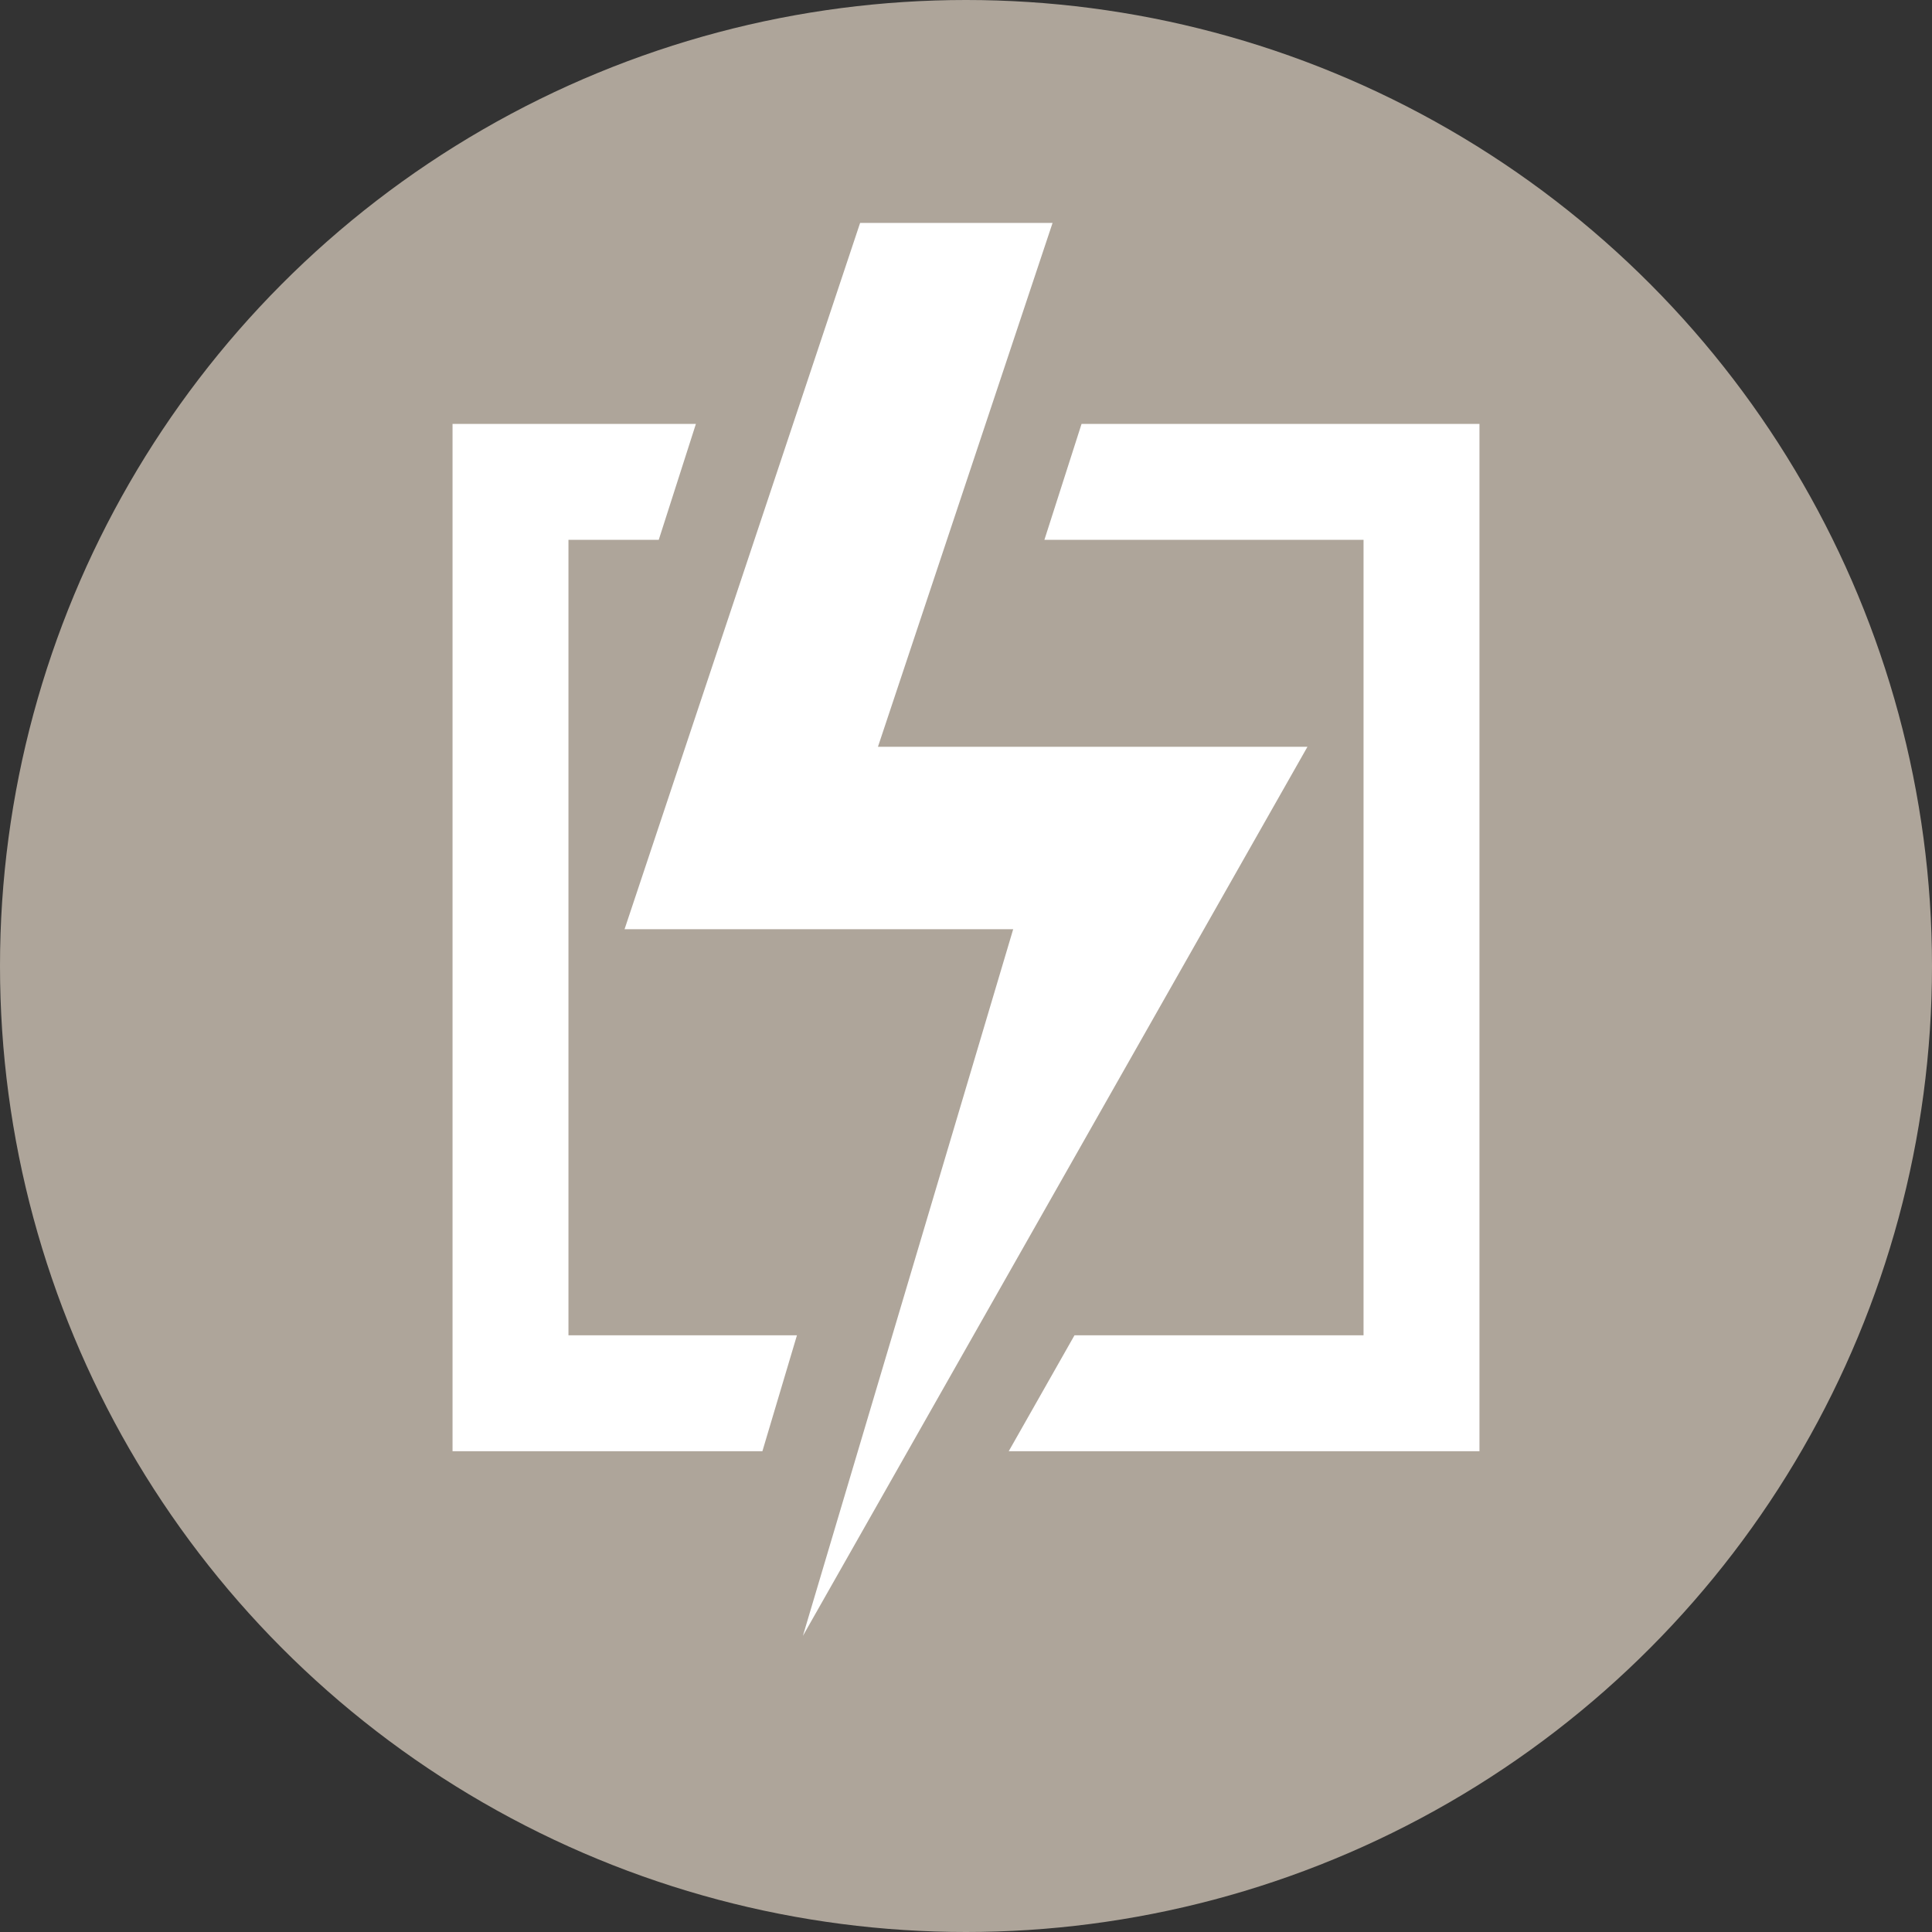 <?xml version="1.0" encoding="UTF-8"?>
<svg xmlns="http://www.w3.org/2000/svg" viewBox="0 0 52 52">
  <rect x="0" y="0" width="52" height="52" fill="#333333" stroke="none"/>
  <defs>
    <style>.cls-1{fill:#aea59a;}.cls-2{fill:#fff;}</style>
  </defs>
  <g id="Layer_2" data-name="Layer 2">
    <g id="Layer_1-2" data-name="Layer 1">
      <circle class="cls-1" cx="26" cy="26" r="26"></circle>
      <polygon class="cls-2" points="23.63 20.1 28.33 6 23.15 6 16.81 25.01 27.27 25.01 21.61 44.03 35.19 20.1 23.63 20.1"></polygon>
      <path class="cls-2" d="M15.3,25.23V14.53h2.43l1-3.12H12.18V39.06h8.34l.93-3.12H15.3ZM29.11,11.41l-1,3.12H36.7V35.94H28.92l-1.77,3.12H39.82V11.41Z"></path>
    </g>
  </g>
</svg>
